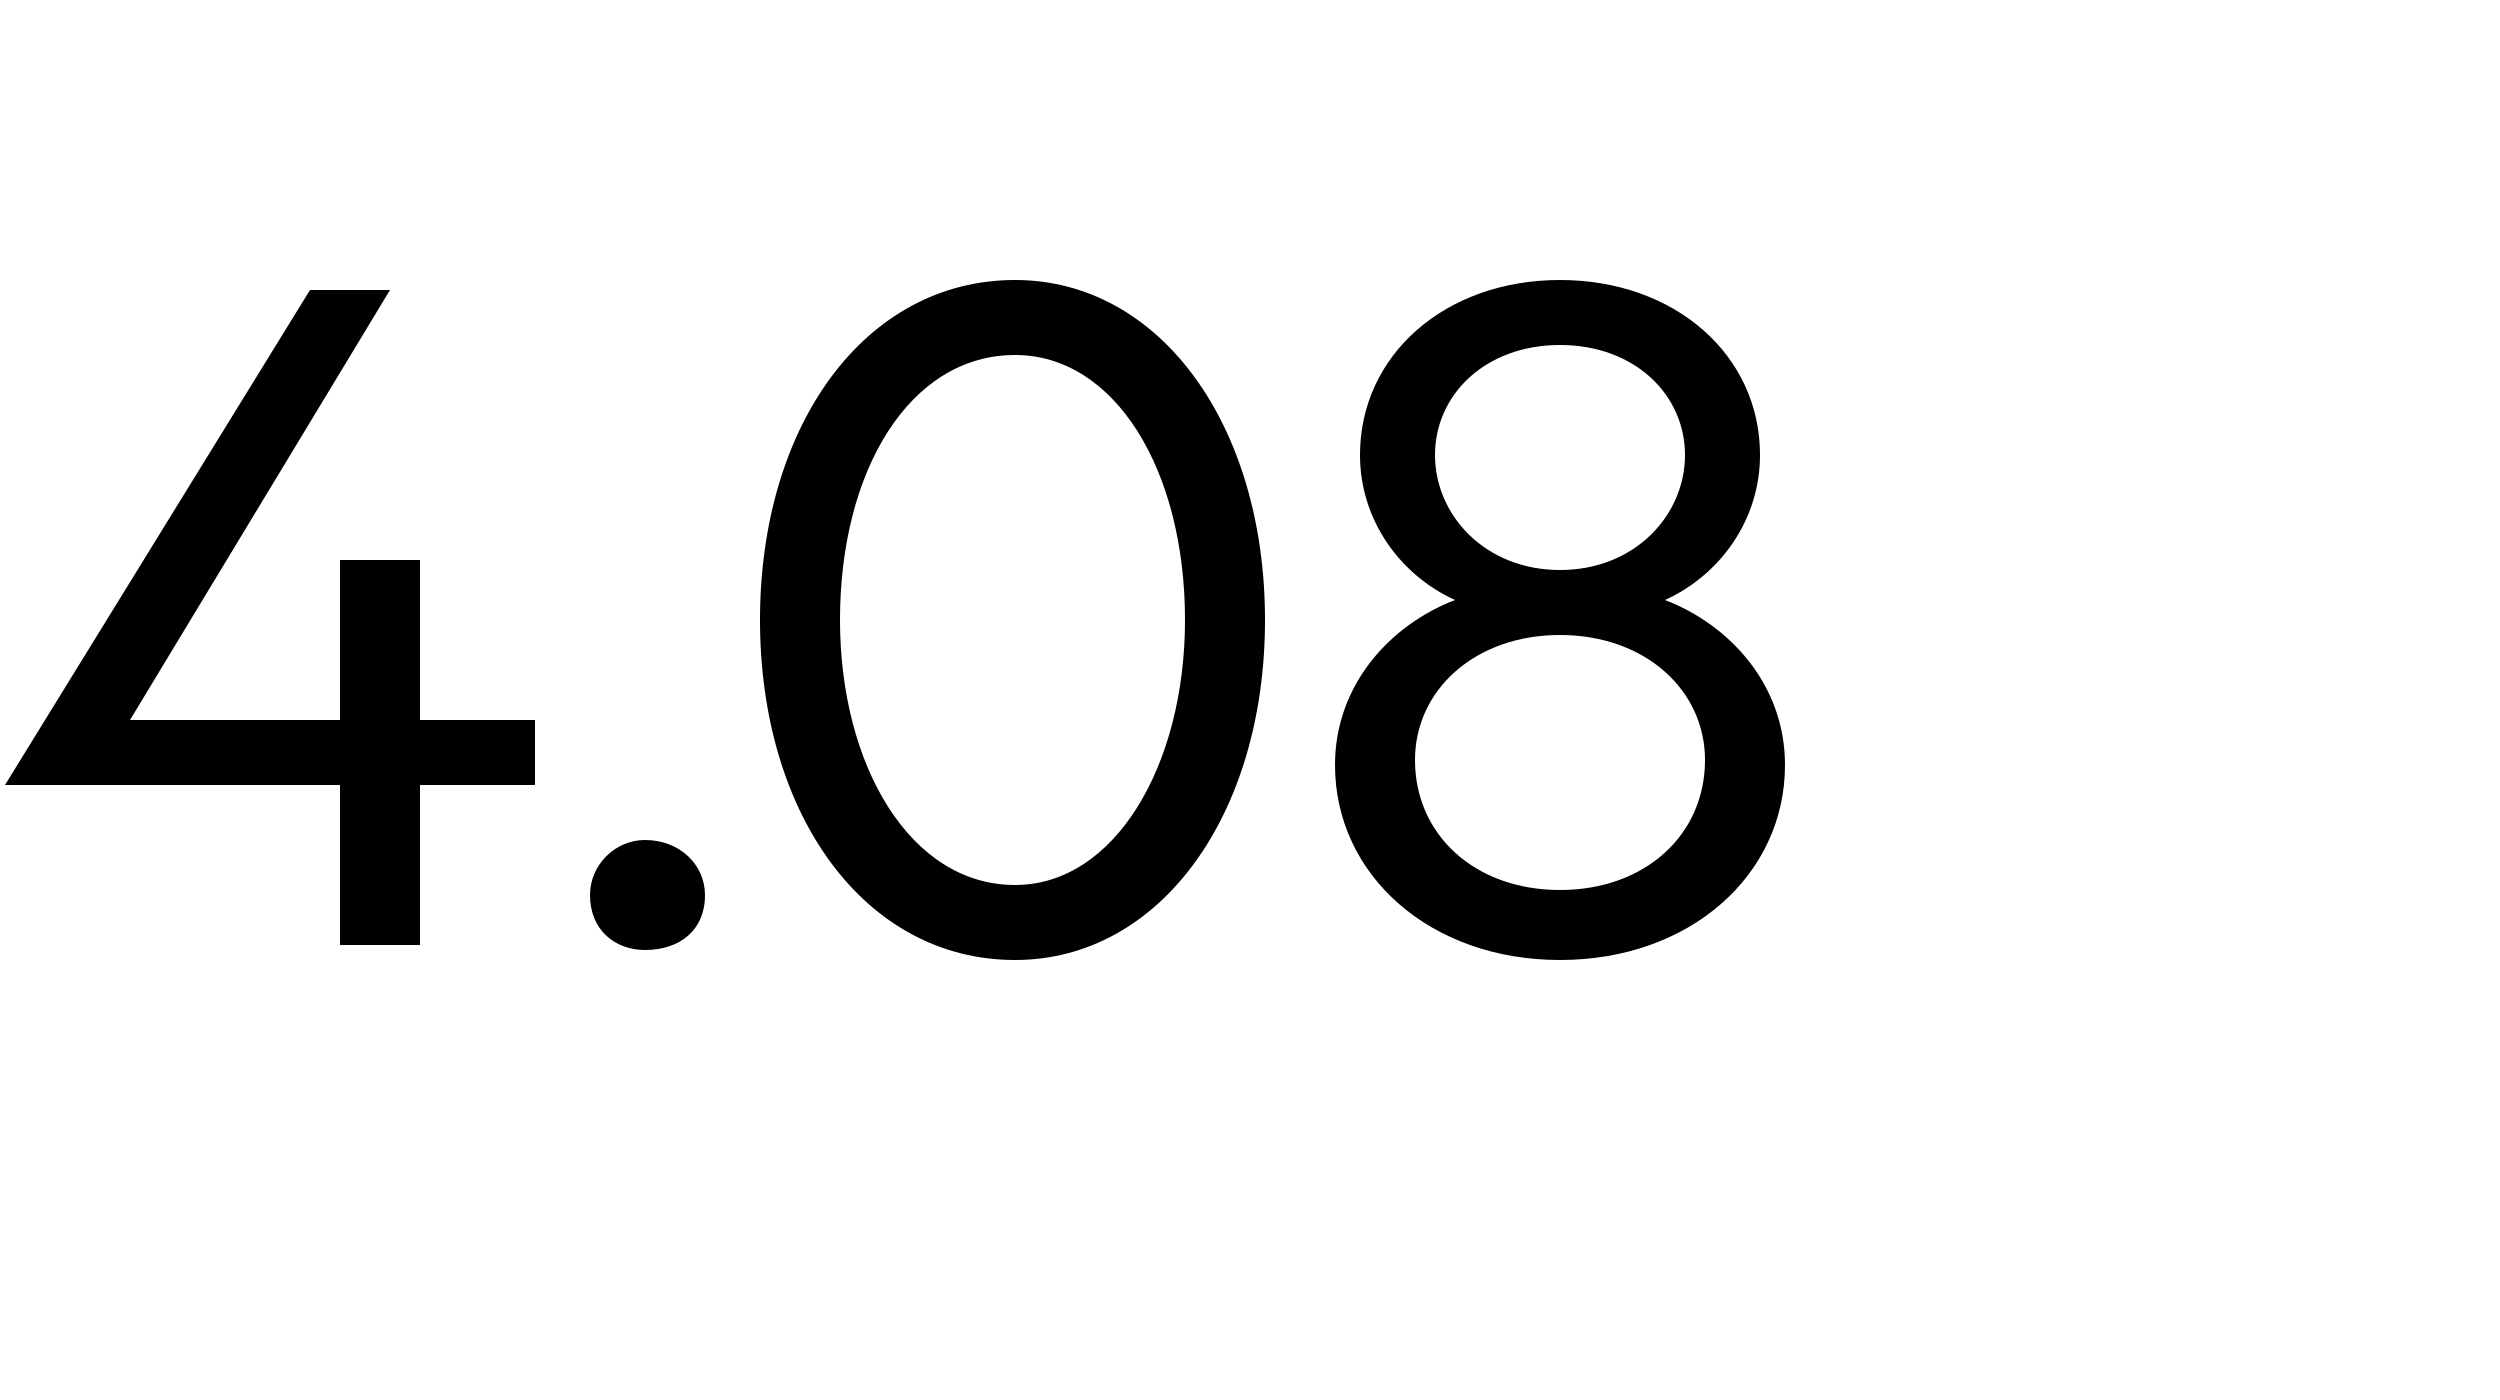 <?xml version="1.0" standalone="no"?><!DOCTYPE svg PUBLIC "-//W3C//DTD SVG 1.1//EN" "http://www.w3.org/Graphics/SVG/1.1/DTD/svg11.dtd"><svg xmlns="http://www.w3.org/2000/svg" version="1.1" width="50px" height="28px" viewBox="0 -5 50 28" style="top:-5px">  <desc>4.08</desc>  <defs/>  <g id="Polygon8699">    <path d="M 2.6 9.4 L 6.8 9.4 L 6.8 6.2 L 8.4 6.2 L 8.4 9.4 L 10.7 9.4 L 10.7 10.7 L 8.4 10.7 L 8.4 13.9 L 6.8 13.9 L 6.8 10.7 L 0.1 10.7 L 6.2 0.8 L 7.8 0.8 L 2.6 9.4 Z M 14.1 12.9 C 14.1 13.6 13.6 14 12.9 14 C 12.9 14 12.9 14 12.9 14 C 12.3 14 11.8 13.6 11.8 12.9 C 11.8 12.3 12.3 11.8 12.9 11.8 C 12.9 11.8 12.9 11.8 12.9 11.8 C 13.6 11.8 14.1 12.3 14.1 12.9 Z M 25.3 7.4 C 25.3 11.3 23.2 14.2 20.3 14.2 C 17.3 14.2 15.2 11.3 15.2 7.4 C 15.2 3.5 17.3 0.6 20.3 0.6 C 23.2 0.6 25.3 3.5 25.3 7.4 Z M 16.8 7.4 C 16.8 10.3 18.2 12.7 20.3 12.7 C 22.3 12.7 23.7 10.3 23.7 7.4 C 23.7 4.4 22.3 2.1 20.3 2.1 C 18.2 2.1 16.8 4.4 16.8 7.4 Z M 31.2 14.2 C 28.6 14.2 26.7 12.5 26.7 10.3 C 26.7 8.7 27.8 7.5 29.1 7 C 28 6.5 27.2 5.4 27.2 4.1 C 27.2 2.1 28.9 0.6 31.2 0.6 C 33.5 0.6 35.2 2.1 35.2 4.1 C 35.2 5.4 34.4 6.5 33.3 7 C 34.6 7.5 35.7 8.7 35.7 10.3 C 35.7 12.5 33.8 14.2 31.2 14.2 Z M 28.7 4.1 C 28.7 5.3 29.7 6.4 31.2 6.4 C 32.7 6.4 33.7 5.3 33.7 4.1 C 33.7 2.9 32.7 1.9 31.2 1.9 C 29.7 1.9 28.7 2.9 28.7 4.1 Z M 28.3 10.2 C 28.3 11.7 29.5 12.8 31.2 12.8 C 32.9 12.8 34.1 11.7 34.1 10.2 C 34.1 8.8 32.9 7.7 31.2 7.7 C 29.5 7.7 28.3 8.8 28.3 10.2 Z " stroke="none" fill="#000"/>  </g></svg>